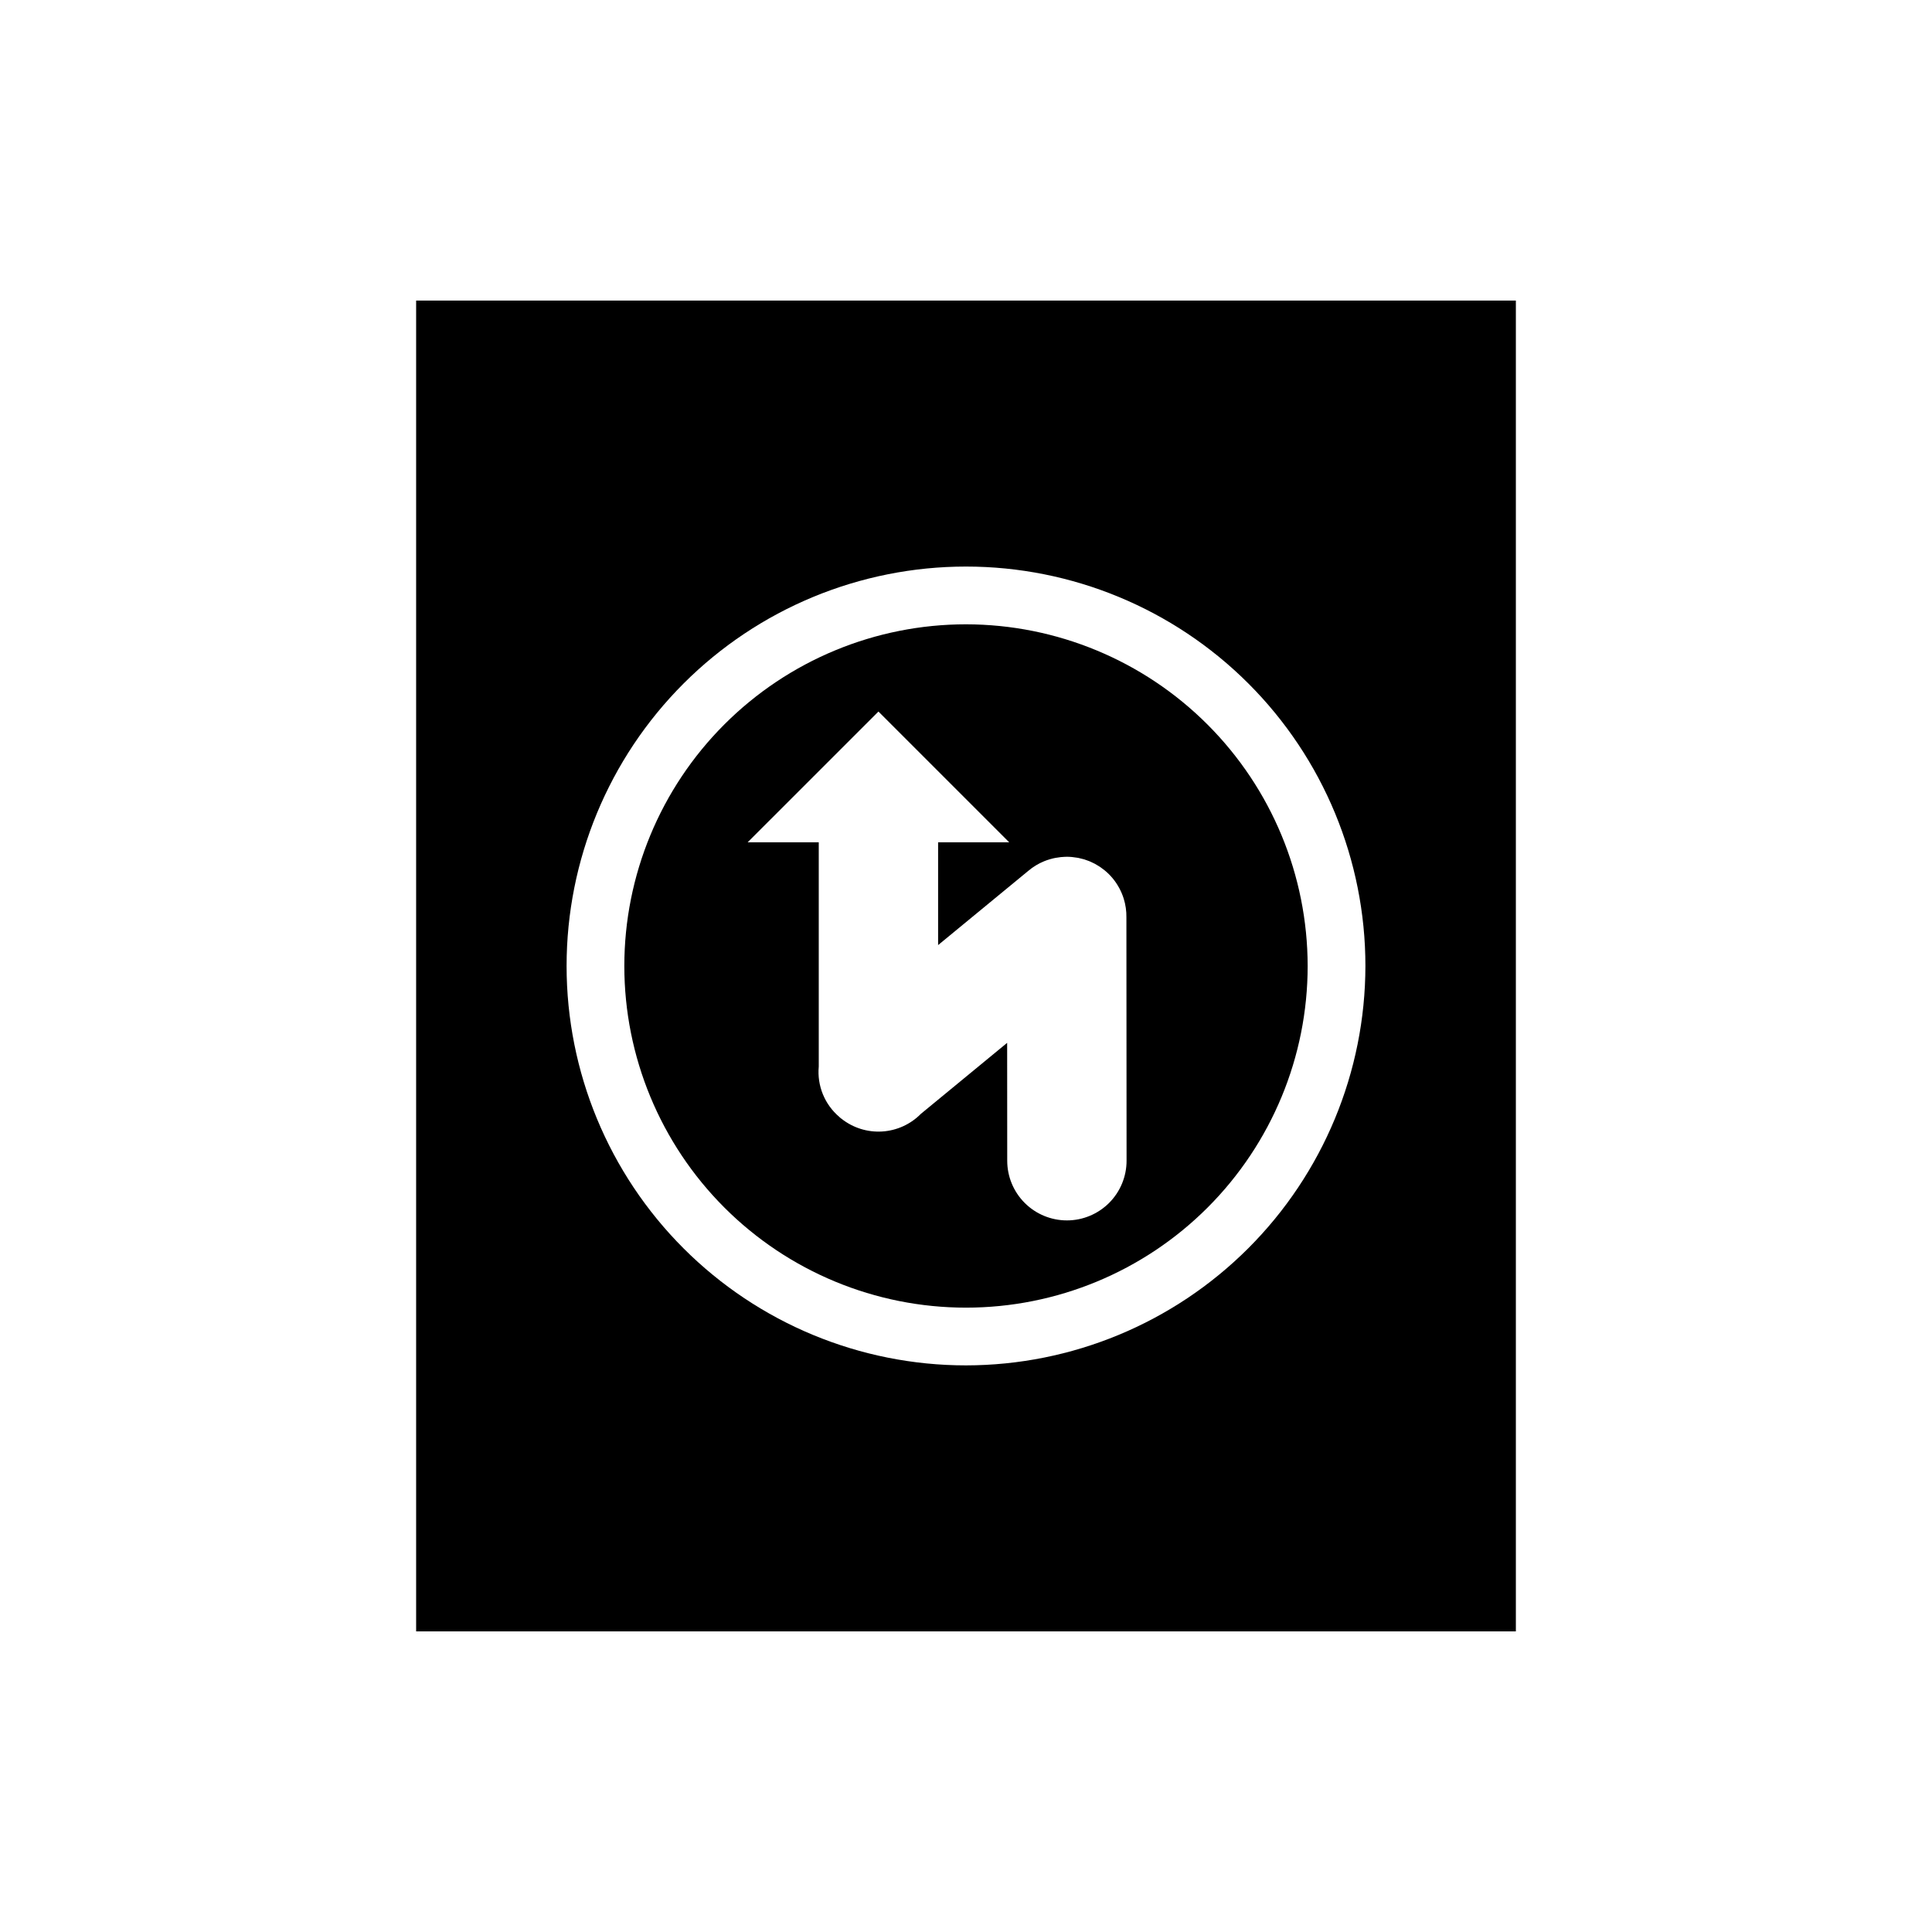 <?xml version="1.0" encoding="UTF-8"?>
<!-- Uploaded to: ICON Repo, www.iconrepo.com, Generator: ICON Repo Mixer Tools -->
<svg fill="#000000" width="800px" height="800px" version="1.1" viewBox="144 144 512 512" xmlns="http://www.w3.org/2000/svg">
 <g>
  <path d="m400 309.45c-24.016 0-47.047 9.539-64.027 26.52-16.98 16.98-26.52 40.012-26.52 64.027 0 24.012 9.539 47.043 26.52 64.023 16.98 16.98 40.012 26.52 64.027 26.52 24.012 0 47.043-9.539 64.023-26.52 16.98-16.98 26.52-40.012 26.52-64.023-0.027-24.008-9.574-47.023-26.551-63.996-16.973-16.977-39.988-26.523-63.992-26.551zm26.754 157.97c-4.195 0.004-8.219-1.66-11.188-4.625-2.969-2.965-4.637-6.984-4.641-11.18l-0.02-31.25-22.875 18.828h0.004c-2.727 2.762-6.379 4.422-10.25 4.664-3.875 0.242-7.703-0.953-10.75-3.356-0.09-0.07-0.184-0.133-0.273-0.203-0.121-0.098-0.23-0.211-0.348-0.312v-0.004c-3.875-3.293-5.902-8.27-5.434-13.336v-59.426h-18.844l34.66-34.656 34.656 34.656h-18.844v27.238l23.867-19.645c1.27-1.082 2.707-1.957 4.254-2.586 0.035-0.016 0.074-0.027 0.109-0.039 0.438-0.176 0.883-0.336 1.34-0.469 0.066-0.02 0.137-0.035 0.203-0.051 0.422-0.121 0.848-0.23 1.285-0.312 0.094-0.02 0.191-0.027 0.285-0.043 0.41-0.07 0.82-0.137 1.238-0.18 0.102-0.008 0.199-0.008 0.301-0.016 0.398-0.031 0.793-0.062 1.199-0.062v-0.004c0.93 0.004 1.859 0.09 2.773 0.254 0.098 0.016 0.199 0.027 0.297 0.047 0.355 0.07 0.707 0.164 1.055 0.258 0.152 0.039 0.305 0.07 0.457 0.117 0.293 0.09 0.578 0.199 0.867 0.301 0.203 0.074 0.41 0.141 0.609 0.223 0.223 0.094 0.438 0.199 0.656 0.305 0.258 0.121 0.516 0.234 0.766 0.367 0.152 0.082 0.293 0.176 0.441 0.262 0.305 0.176 0.605 0.348 0.898 0.543 0.086 0.059 0.164 0.121 0.246 0.18 0.34 0.238 0.676 0.48 1 0.746l0.023 0.02h-0.008c1.539 1.258 2.816 2.801 3.769 4.543 0.02 0.039 0.047 0.074 0.066 0.113 0.23 0.426 0.438 0.855 0.625 1.293l0.039 0.086c0.199 0.469 0.375 0.945 0.523 1.426l0.004 0.016 0.004 0.004c0.5 1.605 0.738 3.277 0.711 4.957l0.043 64.488v-0.004c0.004 4.195-1.66 8.219-4.625 11.188-2.965 2.965-6.988 4.637-11.18 4.637z"/>
  <path d="m254.28 223.66v352.67h291.44v-352.67zm145.72 282.18c-28.074 0-54.996-11.152-74.848-31.004-19.852-19.852-31-46.773-31-74.844 0-28.074 11.148-54.996 31-74.848 19.852-19.852 46.773-31 74.848-31 28.07 0 54.992 11.148 74.844 31 19.852 19.852 31.004 46.773 31.004 74.848-0.031 28.062-11.195 54.965-31.039 74.809s-46.746 31.008-74.809 31.039z"/>
 </g>
</svg>